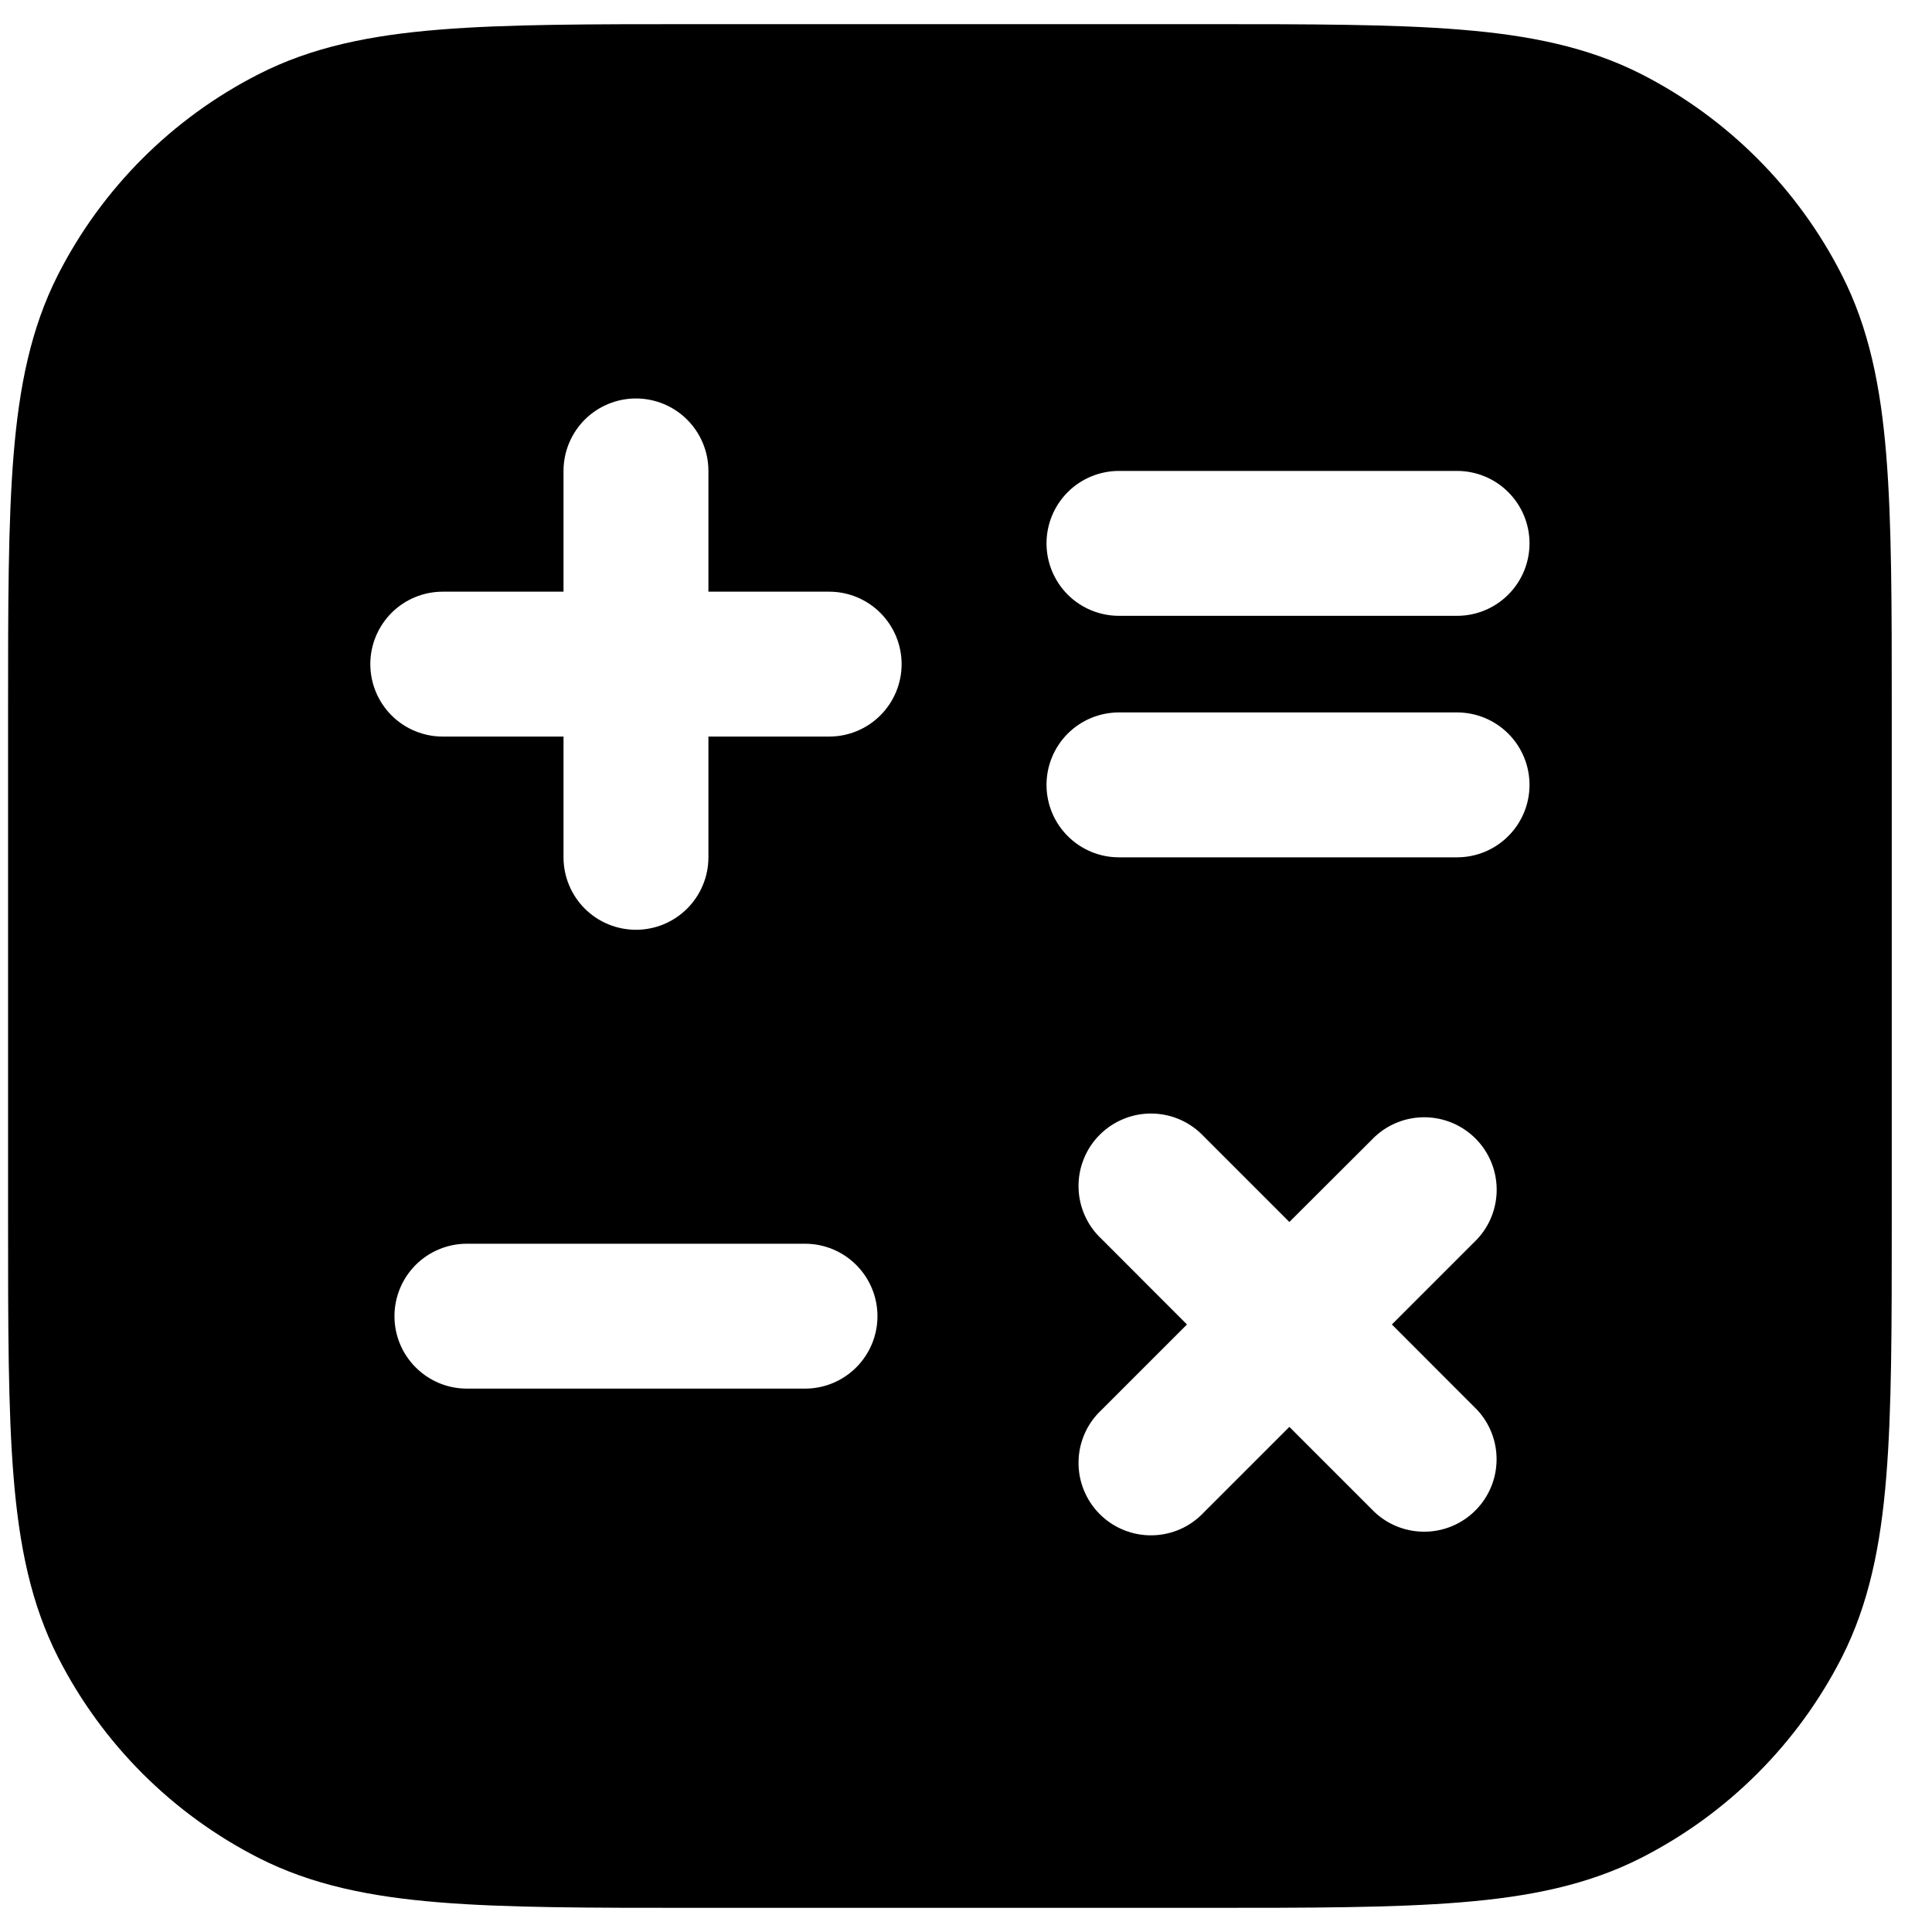 <svg xmlns="http://www.w3.org/2000/svg" width="40" height="40" viewBox="0 0 40 40" fill="none"><path d="M14.401 0.5H24.933C27.117 0.5 28.849 0.5 30.243 0.614C31.671 0.73 32.877 0.974 33.981 1.534C35.768 2.446 37.221 3.9 38.131 5.688C38.693 6.788 38.937 7.996 39.053 9.424C39.167 10.818 39.167 12.55 39.167 14.734V25.266C39.167 27.45 39.167 29.182 39.053 30.576C38.937 32.004 38.693 33.21 38.133 34.314C37.222 36.101 35.768 37.554 33.981 38.464C32.877 39.026 31.671 39.27 30.243 39.386C28.849 39.5 27.117 39.5 24.933 39.5H14.401C12.217 39.5 10.485 39.5 9.091 39.386C7.663 39.27 6.457 39.026 5.355 38.466C3.567 37.555 2.114 36.102 1.203 34.314C0.641 33.21 0.397 32.004 0.281 30.576C0.167 29.182 0.167 27.45 0.167 25.266V14.734C0.167 12.55 0.167 10.818 0.281 9.424C0.397 7.996 0.641 6.79 1.201 5.688C2.112 3.9 3.566 2.446 5.355 1.536C6.455 0.974 7.663 0.73 9.091 0.614C10.485 0.5 12.217 0.5 14.401 0.5ZM14.667 9.75C14.667 9.352 14.509 8.971 14.227 8.689C13.946 8.408 13.565 8.25 13.167 8.25C12.769 8.25 12.387 8.408 12.106 8.689C11.825 8.971 11.667 9.352 11.667 9.75V12.25H9.167C8.769 12.25 8.387 12.408 8.106 12.689C7.825 12.971 7.667 13.352 7.667 13.75C7.667 14.148 7.825 14.529 8.106 14.811C8.387 15.092 8.769 15.25 9.167 15.25H11.667V17.75C11.667 18.148 11.825 18.529 12.106 18.811C12.387 19.092 12.769 19.25 13.167 19.25C13.565 19.25 13.946 19.092 14.227 18.811C14.509 18.529 14.667 18.148 14.667 17.75V15.25H17.167C17.565 15.25 17.946 15.092 18.227 14.811C18.509 14.529 18.667 14.148 18.667 13.75C18.667 13.352 18.509 12.971 18.227 12.689C17.946 12.408 17.565 12.25 17.167 12.25H14.667V9.75ZM23.167 9.75C22.769 9.75 22.387 9.908 22.106 10.189C21.825 10.471 21.667 10.852 21.667 11.25C21.667 11.648 21.825 12.029 22.106 12.311C22.387 12.592 22.769 12.75 23.167 12.75H30.167C30.565 12.75 30.946 12.592 31.227 12.311C31.509 12.029 31.667 11.648 31.667 11.25C31.667 10.852 31.509 10.471 31.227 10.189C30.946 9.908 30.565 9.75 30.167 9.75H23.167ZM21.667 16.25C21.667 17.078 22.339 17.75 23.167 17.75H30.167C30.565 17.75 30.946 17.592 31.227 17.311C31.509 17.029 31.667 16.648 31.667 16.25C31.667 15.852 31.509 15.471 31.227 15.189C30.946 14.908 30.565 14.75 30.167 14.75H23.167C22.769 14.75 22.387 14.908 22.106 15.189C21.825 15.471 21.667 15.852 21.667 16.25ZM24.927 23.532C24.789 23.385 24.624 23.266 24.44 23.184C24.256 23.102 24.057 23.058 23.856 23.055C23.654 23.051 23.454 23.088 23.268 23.164C23.081 23.239 22.911 23.352 22.769 23.494C22.626 23.636 22.514 23.806 22.439 23.993C22.363 24.18 22.326 24.38 22.33 24.581C22.333 24.782 22.377 24.981 22.459 25.165C22.541 25.349 22.659 25.515 22.807 25.652L24.575 27.422L22.807 29.19C22.659 29.327 22.541 29.493 22.459 29.677C22.377 29.861 22.333 30.059 22.33 30.261C22.326 30.462 22.363 30.662 22.439 30.849C22.514 31.036 22.626 31.206 22.769 31.348C22.911 31.491 23.081 31.603 23.268 31.678C23.454 31.754 23.654 31.791 23.856 31.787C24.057 31.784 24.256 31.739 24.44 31.658C24.624 31.576 24.789 31.457 24.927 31.31L26.695 29.542L28.463 31.31C28.747 31.575 29.123 31.719 29.512 31.712C29.9 31.706 30.271 31.548 30.546 31.273C30.821 30.998 30.978 30.628 30.985 30.239C30.992 29.85 30.848 29.474 30.583 29.19L28.817 27.422L30.585 25.654C30.85 25.37 30.994 24.994 30.987 24.605C30.98 24.216 30.823 23.846 30.548 23.571C30.273 23.296 29.902 23.139 29.514 23.132C29.125 23.125 28.749 23.269 28.465 23.534L26.695 25.3L24.927 23.532ZM8.167 27.25C8.167 28.078 8.839 28.75 9.667 28.75H16.667C17.065 28.75 17.446 28.592 17.727 28.311C18.009 28.029 18.167 27.648 18.167 27.25C18.167 26.852 18.009 26.471 17.727 26.189C17.446 25.908 17.065 25.75 16.667 25.75H9.667C9.269 25.75 8.887 25.908 8.606 26.189C8.325 26.471 8.167 26.852 8.167 27.25Z" fill="black"></path></svg>